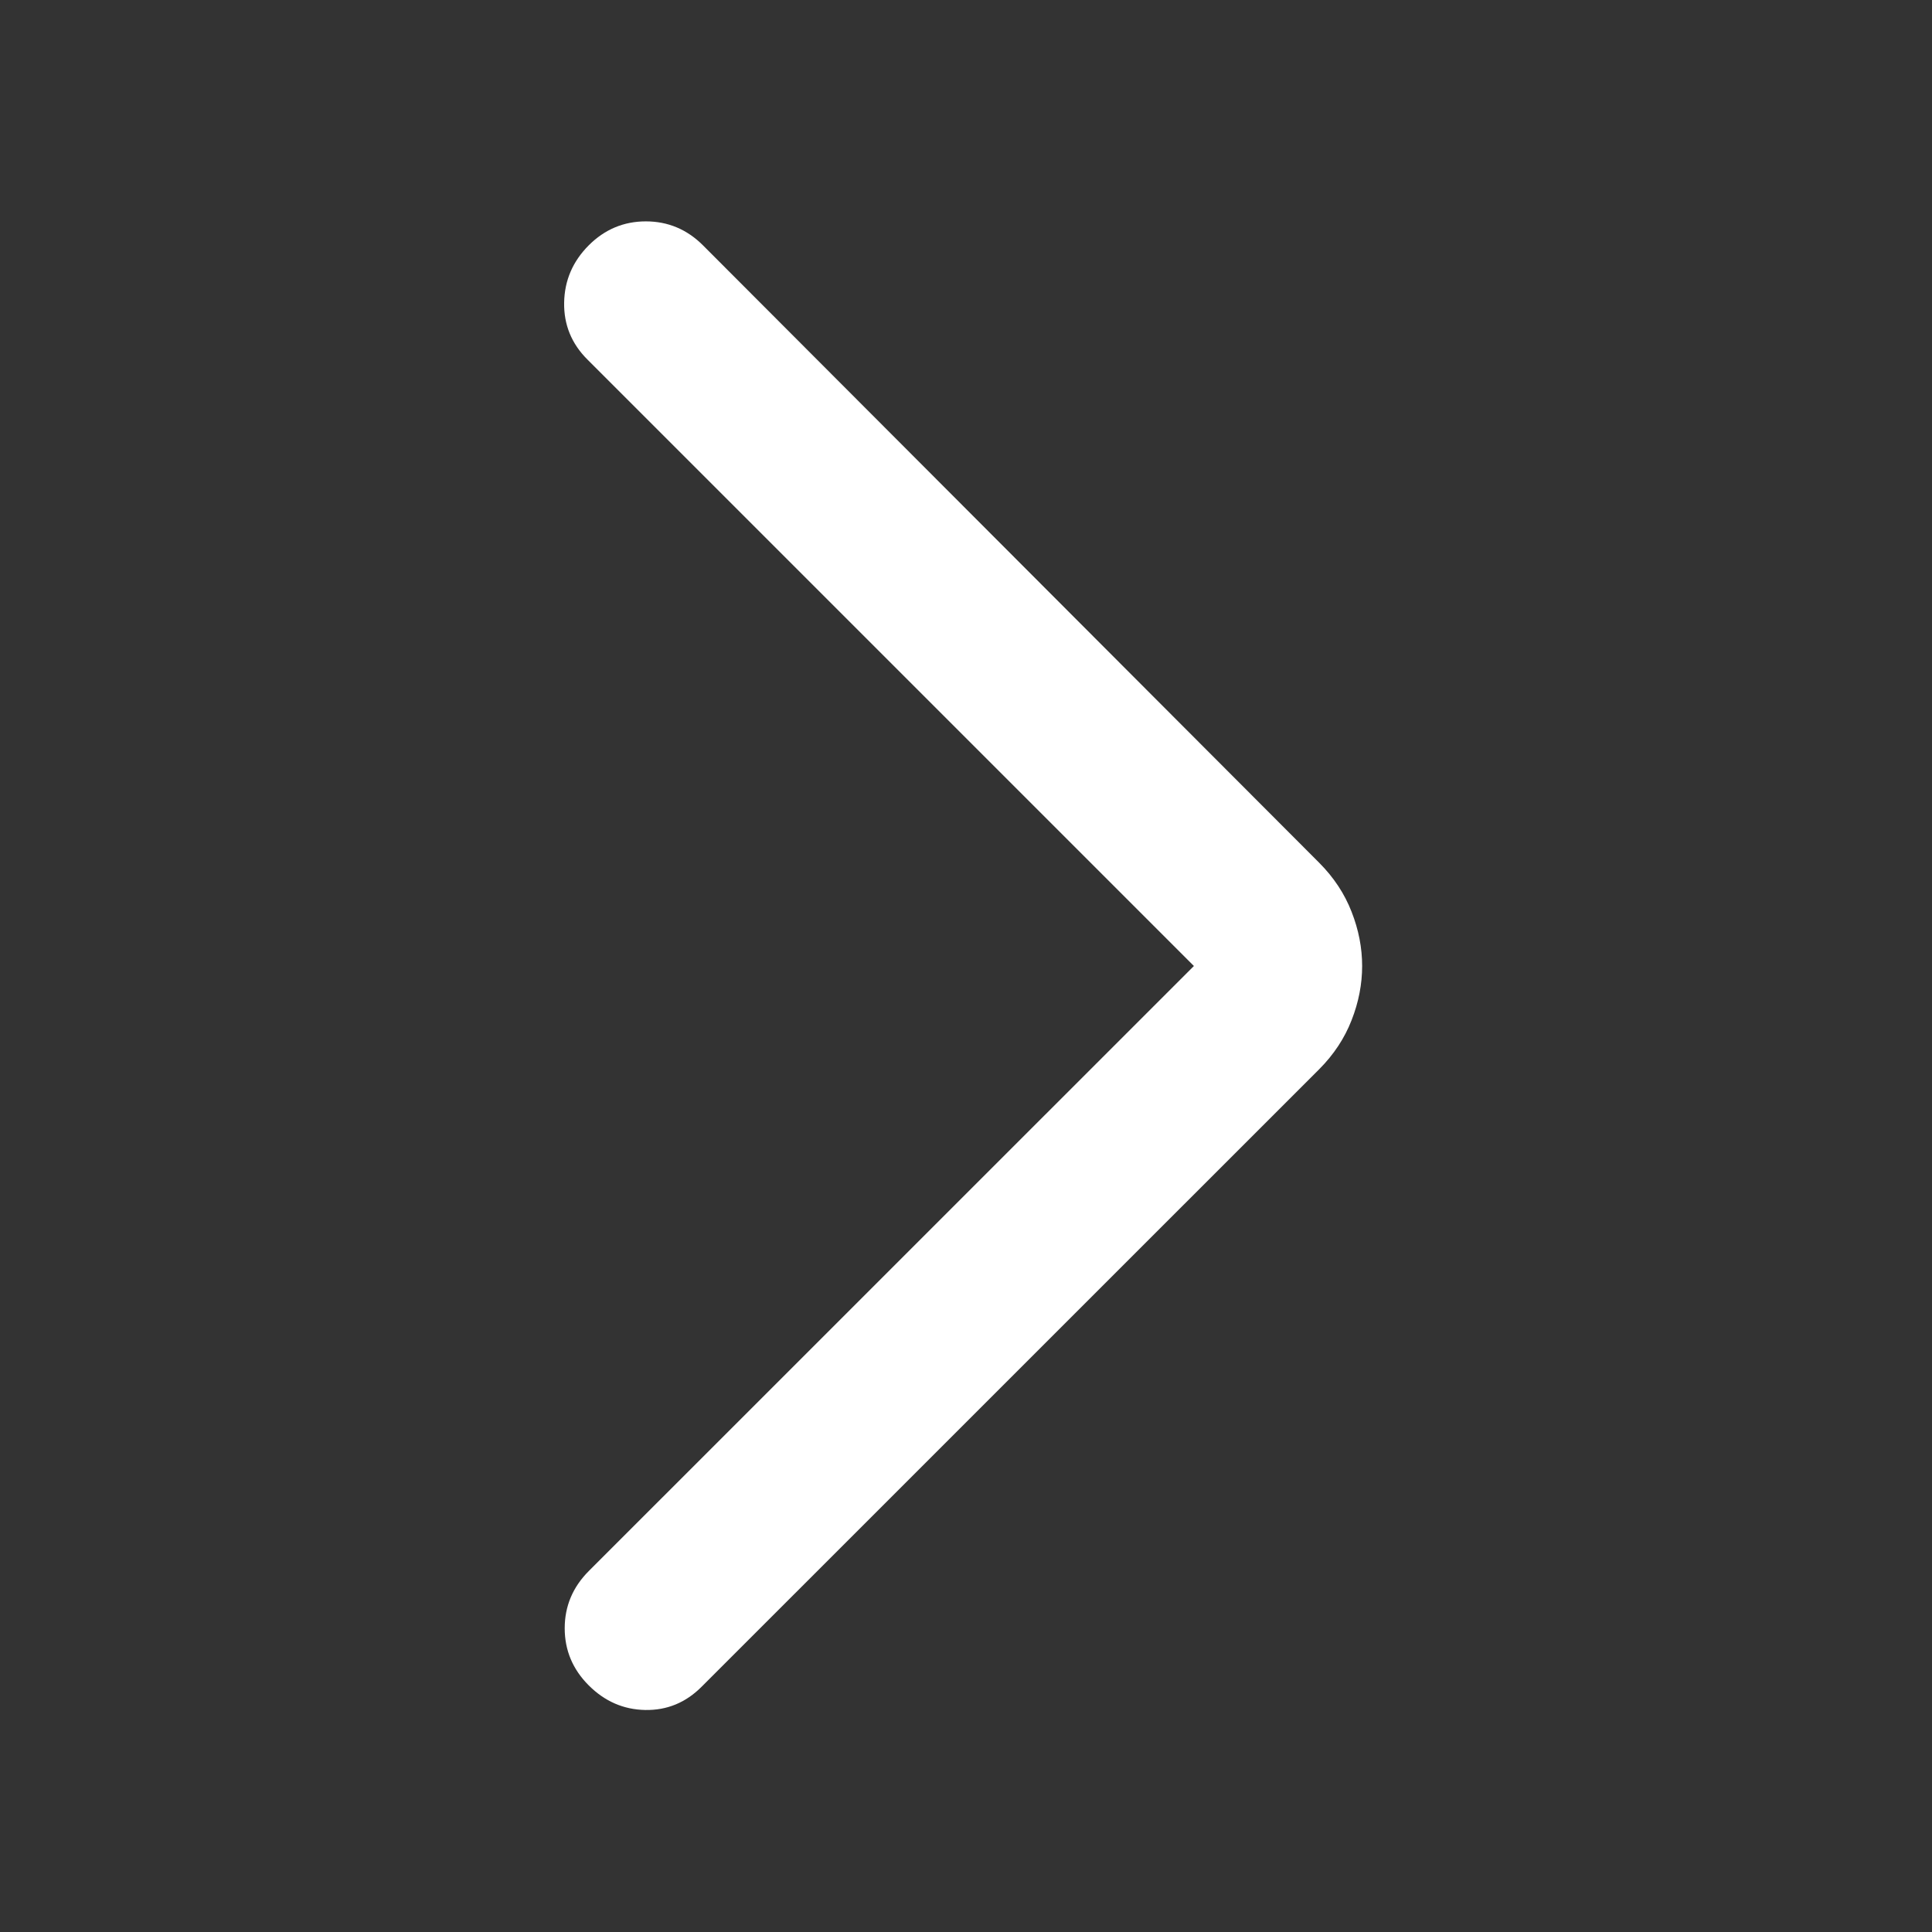 <svg id="SvgjsSvg1001" width="288" height="288" xmlns="http://www.w3.org/2000/svg" version="1.1" xmlns:xlink="http://www.w3.org/1999/xlink" xmlns:svgjs="http://svgjs.com/svgjs"><rect width="100%" height="100%" fill="#333333" stroke="none"/><defs id="SvgjsDefs1002"></defs><g id="SvgjsG1008"><svg xmlns="http://www.w3.org/2000/svg" fill="none" viewBox="0 0 24 24" width="288" height="288"><mask id="a" style="mask-type:alpha" width="24" height="24" x="0" y="0" maskUnits="userSpaceOnUse"><rect width="24" height="24" fill="#d9d9d9" class="colorD9D9D9 svgShape"></rect></mask><g mask="url(#a)" fill="#000000" class="color000 svgShape"><path fill="#ffffff" d="M14.831 12L7.298 4.467C7.099 4.269 7.003 4.032 7.008 3.758C7.013 3.483 7.115 3.247 7.313 3.048C7.512 2.849 7.749 2.75 8.023 2.75C8.297 2.75 8.534 2.849 8.733 3.048L16.389 10.719C16.569 10.9 16.703 11.103 16.79 11.327C16.878 11.551 16.921 11.776 16.921 12C16.921 12.224 16.878 12.449 16.79 12.673C16.703 12.897 16.569 13.1 16.389 13.281L8.717 20.952C8.519 21.151 8.285 21.247 8.015 21.242C7.746 21.237 7.512 21.135 7.313 20.936C7.115 20.738 7.015 20.501 7.015 20.227C7.015 19.953 7.115 19.716 7.313 19.517L14.831 12Z" class="color1C1B1F svgShape"></path></g></svg></g></svg>